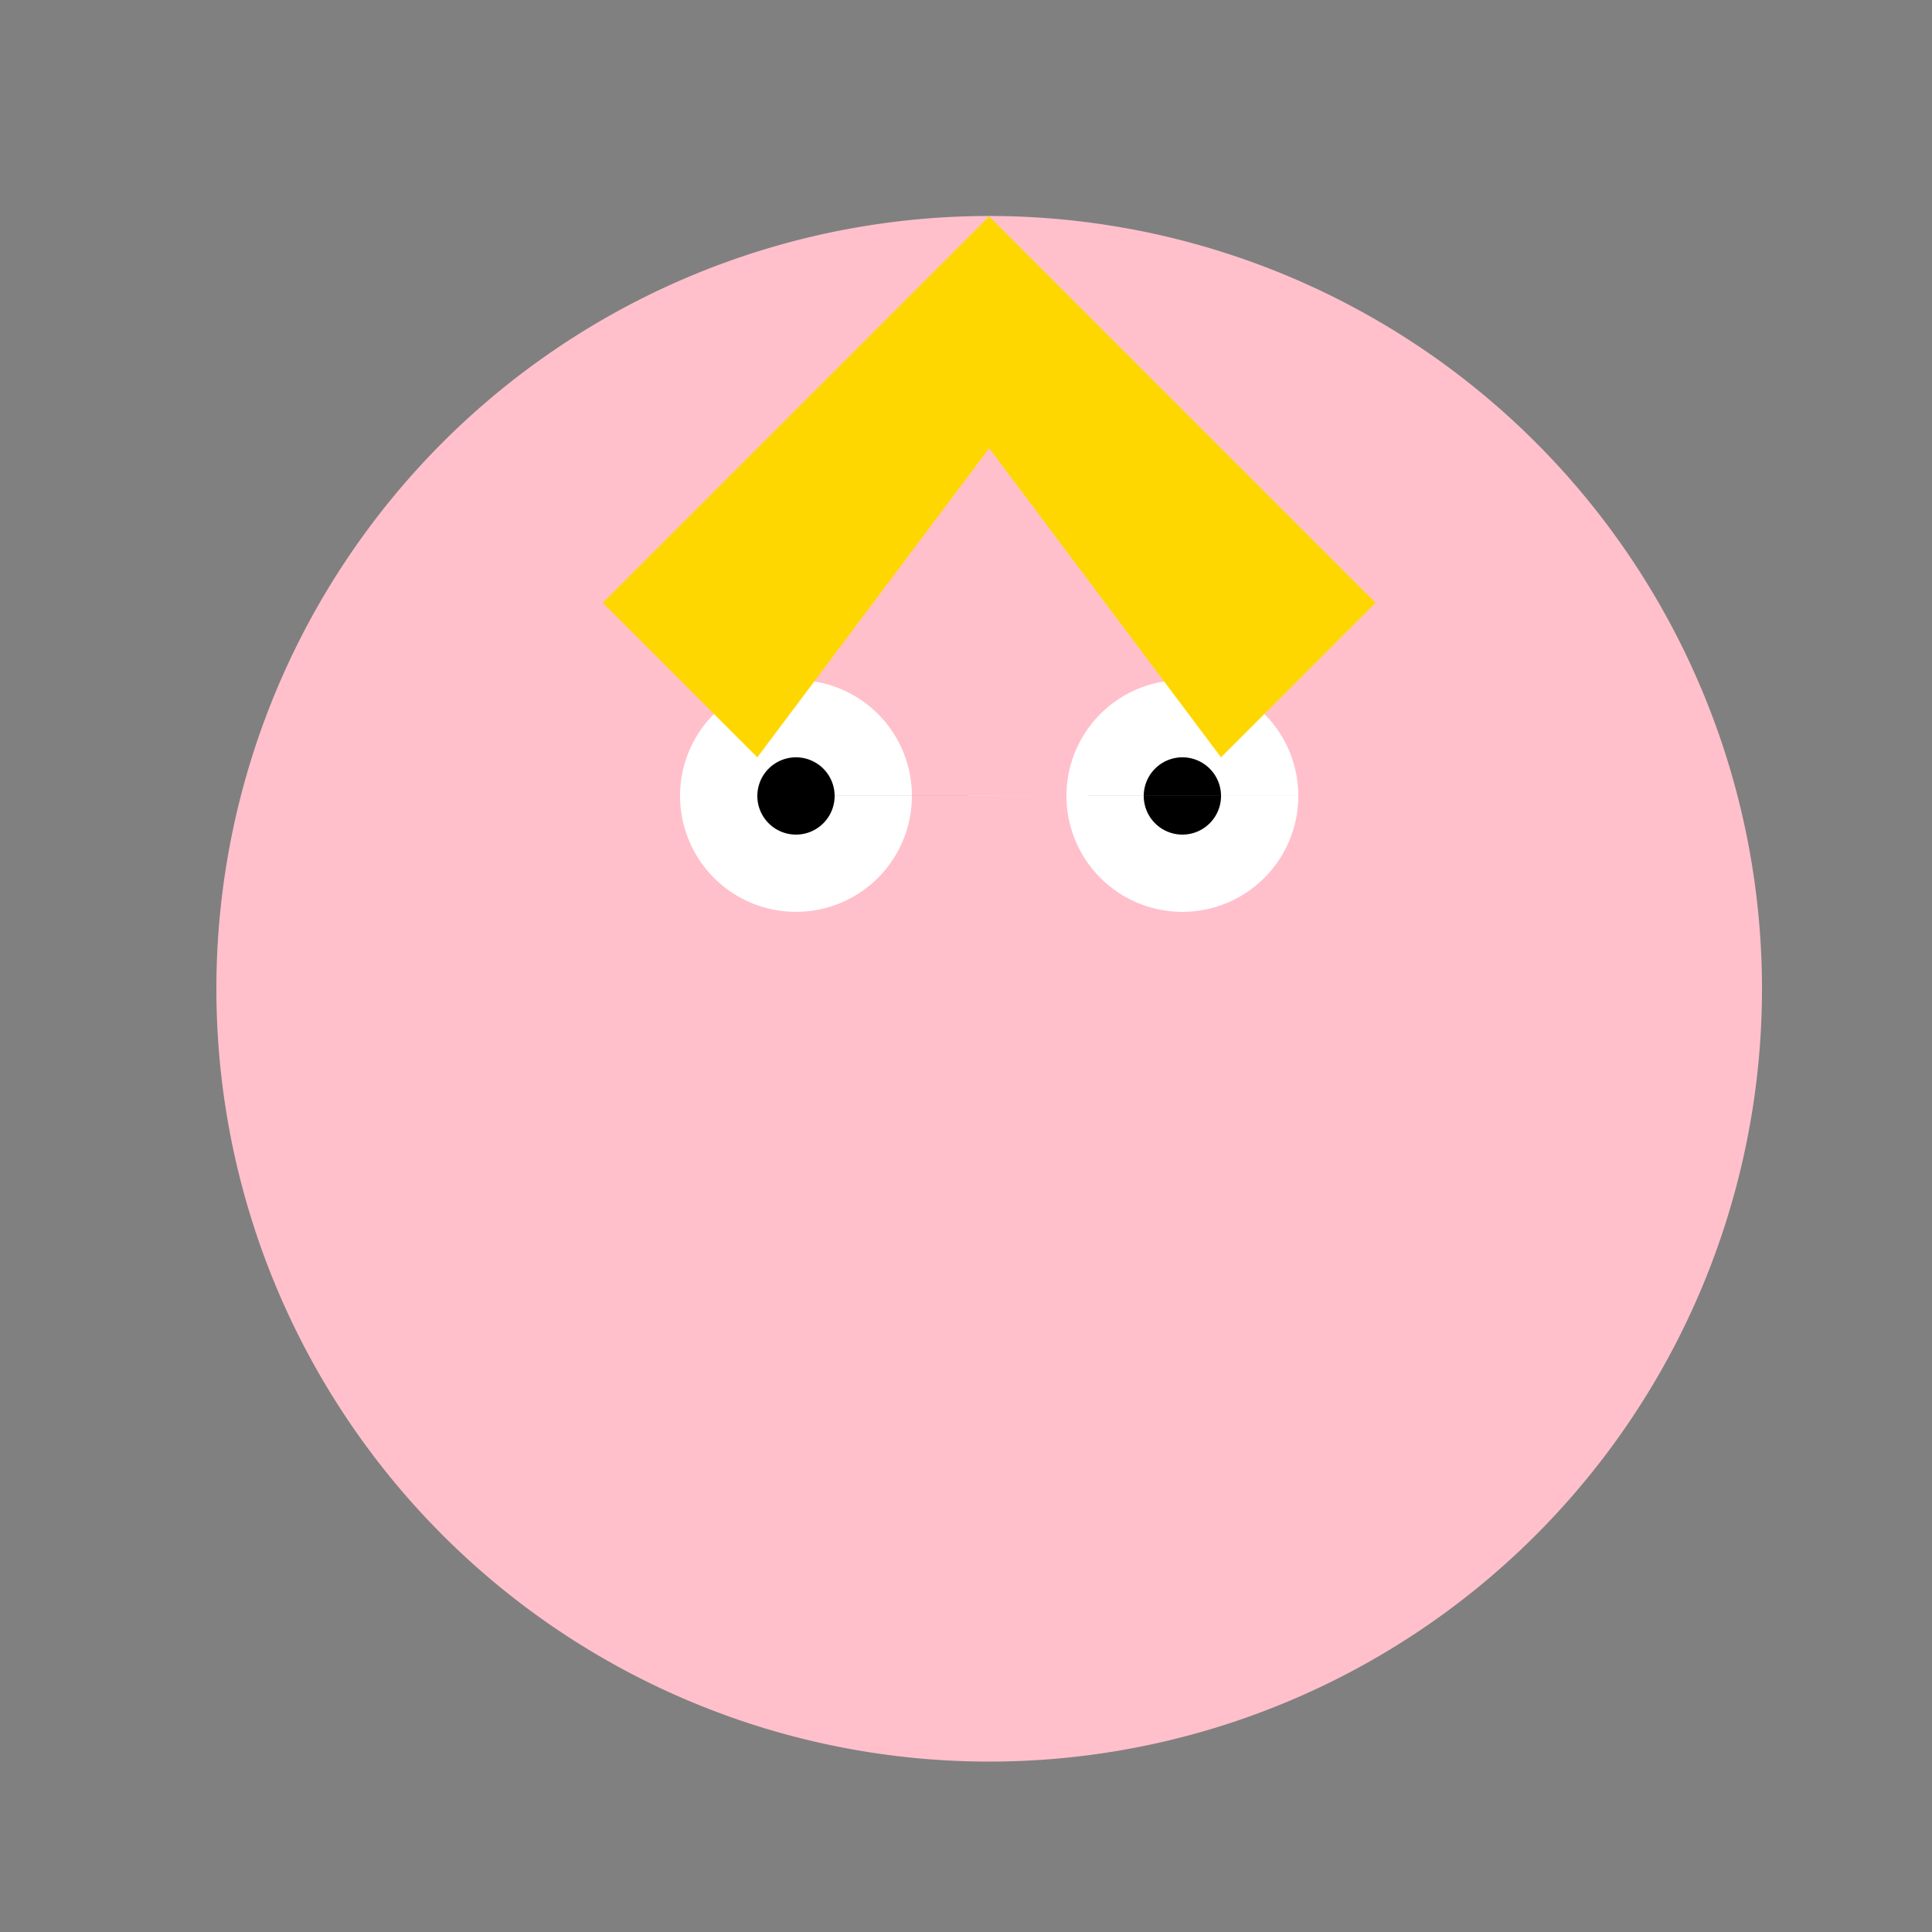 <!--

Generated by DrawGPT.
Free, open source, AI generated images in SVG, PNG, and HTML Canvas format.
https://drawgpt.ai

Created: 2023-12-25T10:56:22.396Z
Link: https://drawgpt.ai/prompt/142743/

-->
<svg xmlns="http://www.w3.org/2000/svg" xmlns:xlink="http://www.w3.org/1999/xlink" width="500" height="500"><rect width="100%" height="100%" fill="#808080" stroke="none"/><defs/><g><path fill="#FFC0CB" stroke="none" paint-order="stroke fill markers" d=" M 456 256 A 200 200 0 1 1 456 255.8"/><path fill="#FFFFFF" stroke="none" paint-order="stroke fill markers" d=" M 236 206 A 30 30 0 1 1 236 205.97 L 336 206 A 30 30 0 1 1 336 205.97"/><path fill="#000000" stroke="none" paint-order="stroke fill markers" d=" M 216 206 A 10 10 0 1 1 216 205.99 L 316 206 A 10 10 0 1 1 316 205.99"/><path fill="#FFC0CB" stroke="none" paint-order="stroke fill markers" d=" M 256 226 L 236 266 L 276 266 Z"/><path fill="#FFC0CB" stroke="none" paint-order="stroke fill markers" d=" M 316 306 A 60 60 0 0 1 196 306"/><path fill="#FFD700" stroke="none" paint-order="stroke fill markers" d=" M 256 56 L 156 156 L 196 196 L 256 116 L 316 196 L 356 156 L 256 56 Z"/></g></svg>